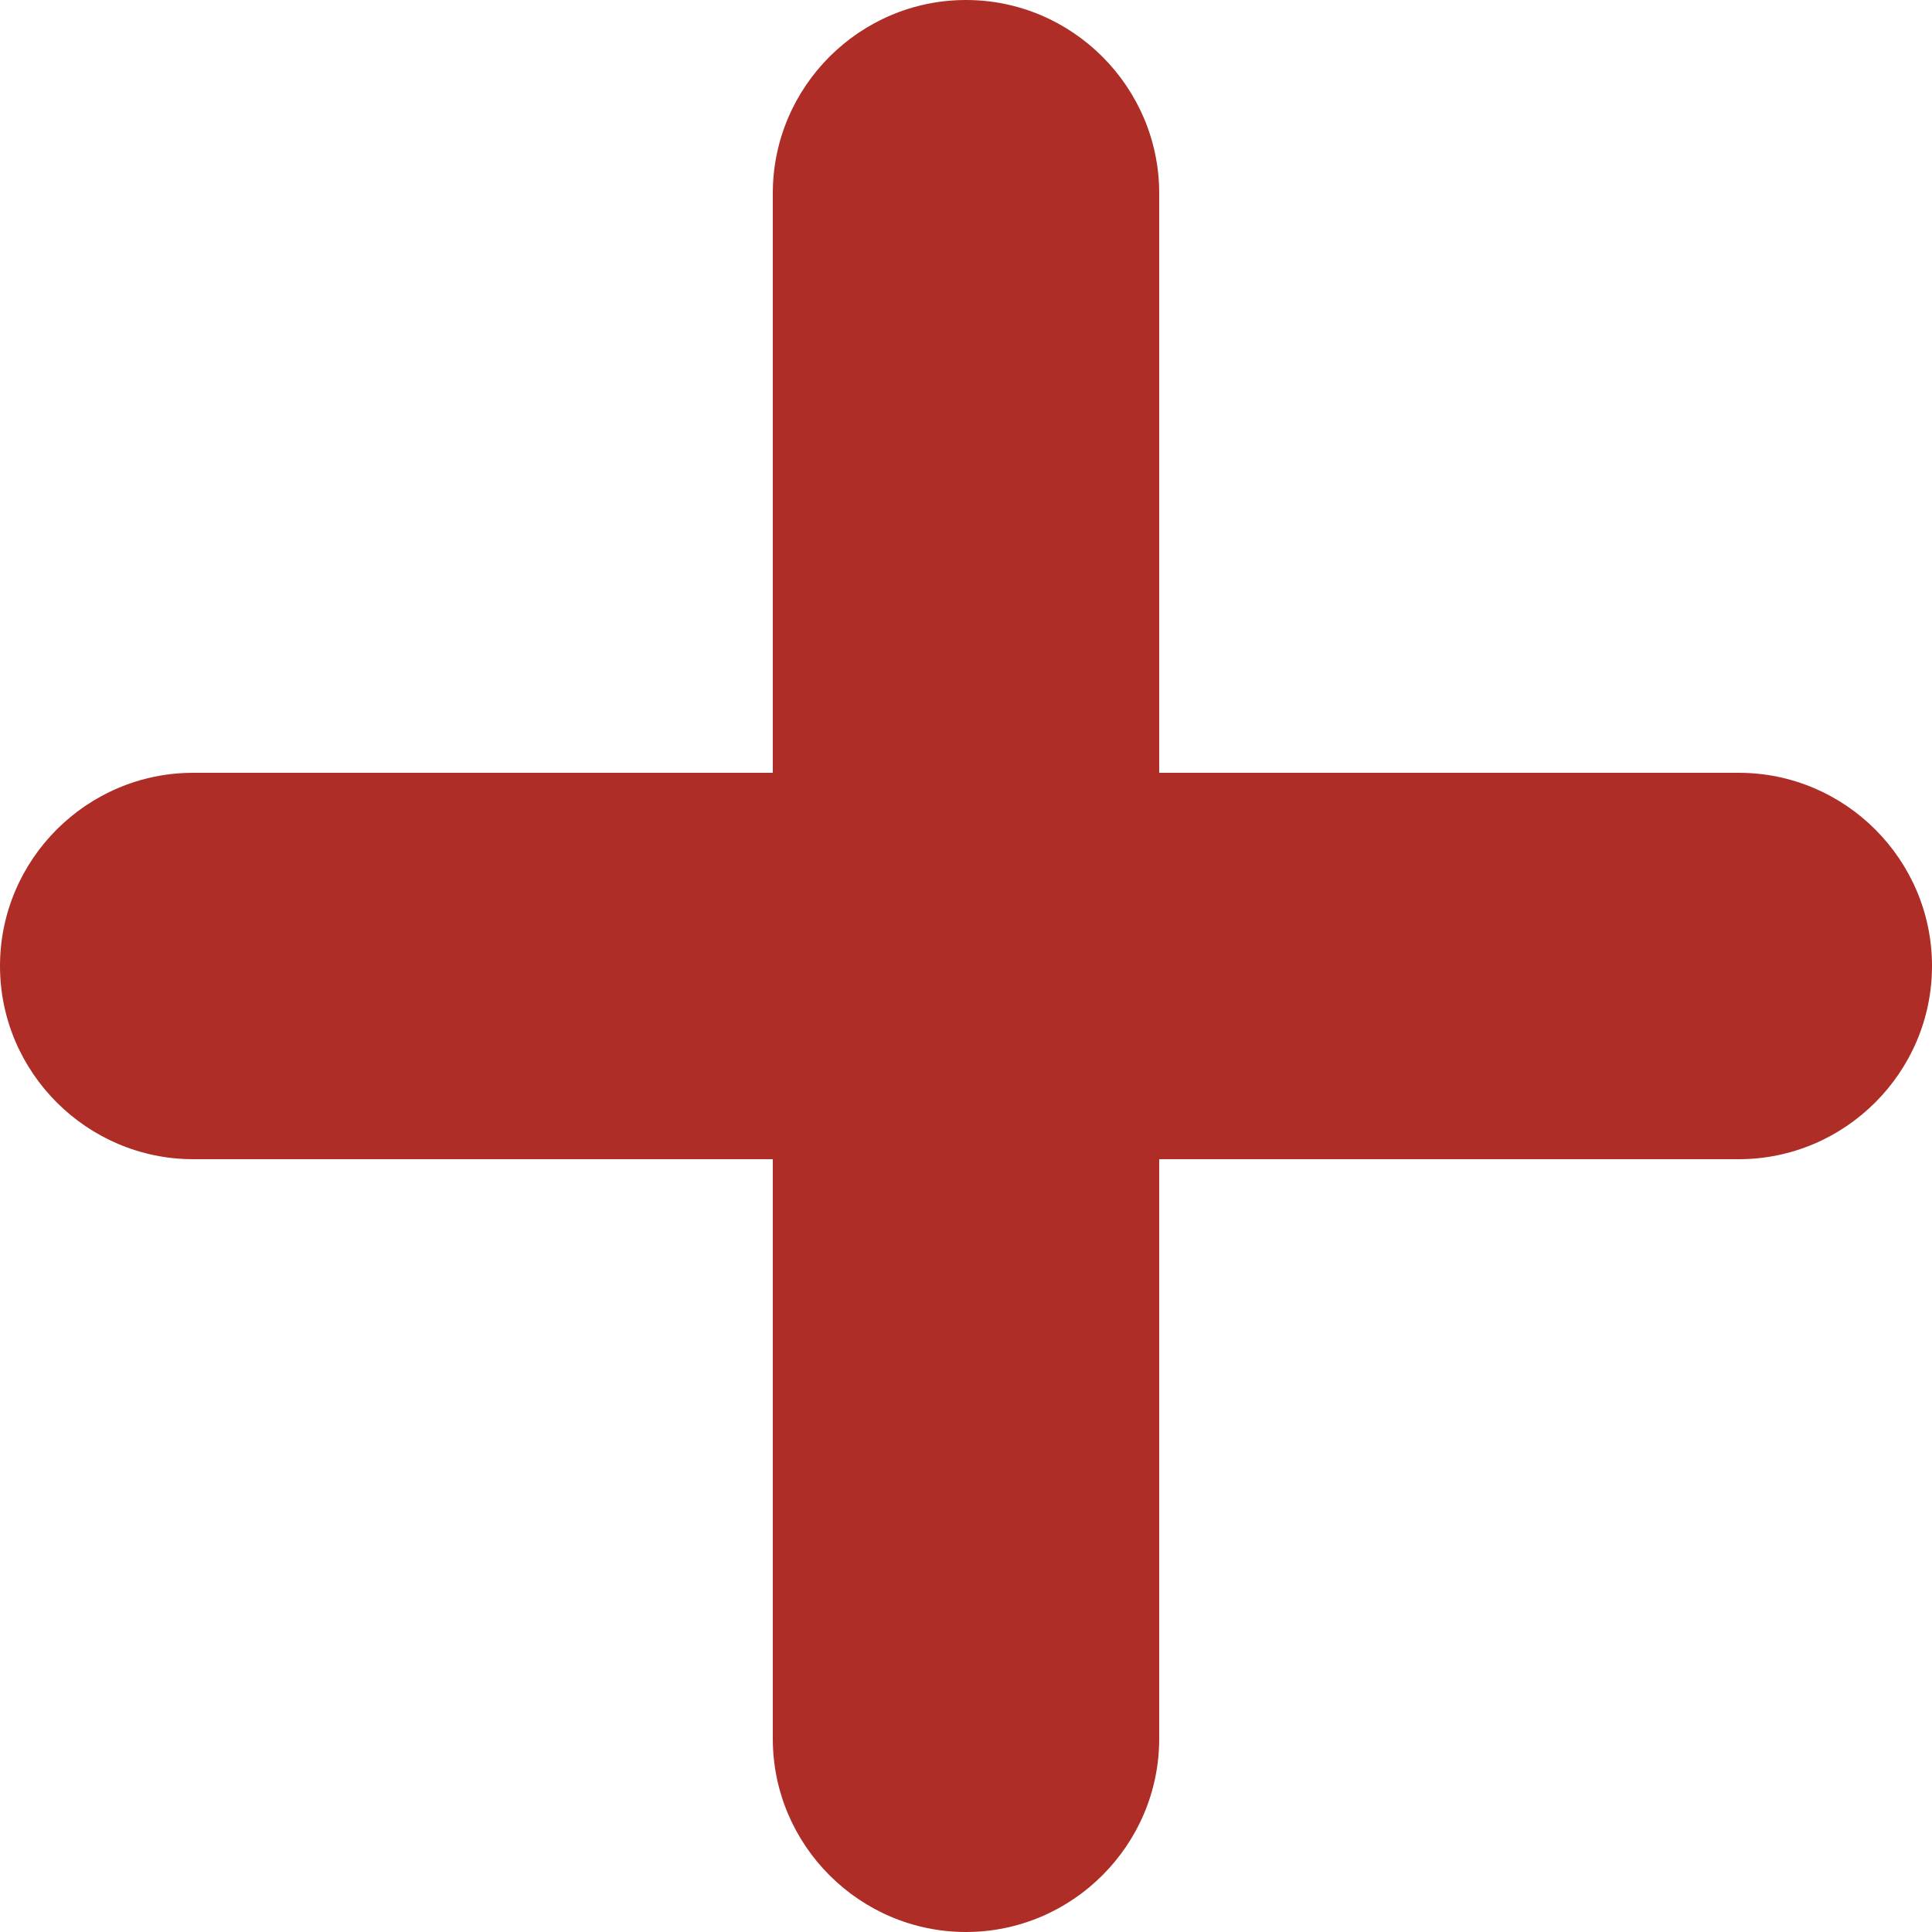 <svg width="16" height="16" viewBox="0 0 16 16" fill="none" xmlns="http://www.w3.org/2000/svg">
<path d="M6.4 9.6V14.4C6.4 15.281 7.119 16 8 16C8.881 16 9.6 15.279 9.6 14.4V9.6H14.4C15.279 9.6 16 8.881 16 8C16 7.119 15.281 6.4 14.4 6.4H9.6V1.6C9.6 0.721 8.881 0 8 0C7.119 0 6.4 0.719 6.4 1.6V6.4H1.6C0.719 6.4 0 7.119 0 8C0 8.881 0.721 9.6 1.6 9.6H6.4Z" fill="#AE2E27"/>
</svg>
